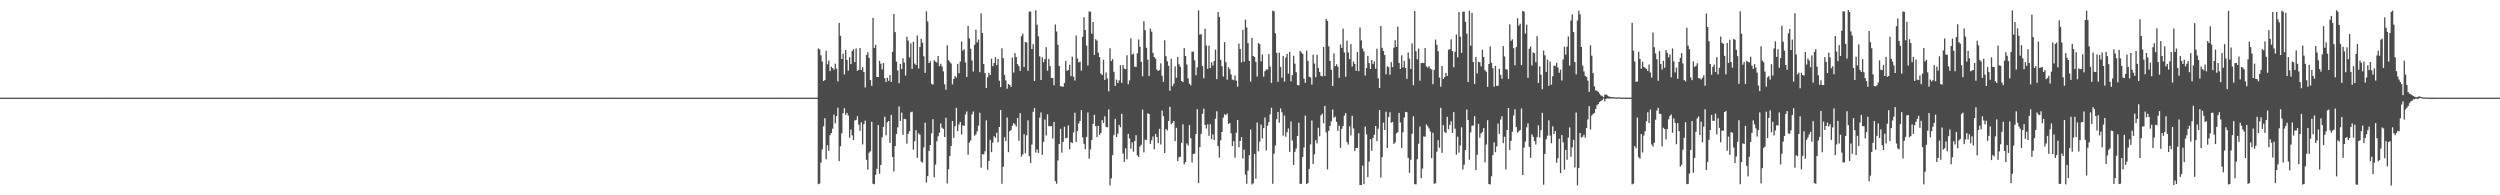 <?xml version="1.0" encoding="UTF-8"?>
<svg xmlns="http://www.w3.org/2000/svg" width="1920" height="150">
  <path d="M0 74.993h1v1.000H0zM1 74.993h1v1.000H1zM2 74.993h1v1.000H2zM3 74.993h1v1.000H3zM4 74.993h1v1.000H4zM5 74.993h1v1.000H5zM6 74.993h1v1.000H6zM7 74.993h1v1.000H7zM8 74.993h1v1.000H8zM9 74.993h1v1.000H9zM10 74.993h1v1.000H10zM11 74.993h1v1.000H11zM12 74.993h1v1.000H12zM13 74.993h1v1.000H13zM14 74.993h1v1.000H14zM15 74.993h1v1.000H15zM16 74.993h1v1.000H16zM17 74.993h1v1.000H17zM18 74.993h1v1.000H18zM19 74.993h1v1.000H19zM20 74.993h1v1.000H20zM21 74.993h1v1.000H21zM22 74.993h1v1.000H22zM23 74.993h1v1.000H23zM24 74.993h1v1.000H24zM25 74.993h1v1.000H25zM26 74.993h1v1.000H26zM27 74.993h1v1.000H27zM28 74.993h1v1.000H28zM29 74.993h1v1.000H29zM30 74.993h1v1.000H30zM31 74.993h1v1.000H31zM32 74.993h1v1.000H32zM33 74.993h1v1.000H33zM34 74.993h1v1.000H34zM35 74.993h1v1.000H35zM36 74.993h1v1.000H36zM37 74.993h1v1.000H37zM38 74.993h1v1.000H38zM39 74.993h1v1.000H39zM40 74.993h1v1.000H40zM41 74.993h1v1.000H41zM42 74.993h1v1.000H42zM43 74.993h1v1.000H43zM44 74.993h1v1.000H44zM45 74.993h1v1.000H45zM46 74.993h1v1.000H46zM47 74.993h1v1.000H47zM48 74.993h1v1.000H48zM49 74.993h1v1.000H49zM50 74.993h1v1.000H50zM51 74.993h1v1.000H51zM52 74.993h1v1.000H52zM53 74.993h1v1.000H53zM54 74.993h1v1.000H54zM55 74.993h1v1.000H55zM56 74.993h1v1.000H56zM57 74.993h1v1.000H57zM58 74.993h1v1.000H58zM59 74.993h1v1.000H59zM60 74.993h1v1.000H60zM61 74.993h1v1.000H61zM62 74.993h1v1.000H62zM63 74.993h1v1.000H63zM64 74.993h1v1.000H64zM65 74.993h1v1.000H65zM66 74.993h1v1.000H66zM67 74.993h1v1.000H67zM68 74.993h1v1.000H68zM69 74.993h1v1.000H69zM70 74.993h1v1.000H70zM71 74.993h1v1.000H71zM72 74.993h1v1.000H72zM73 74.993h1v1.000H73zM74 74.993h1v1.000H74zM75 74.993h1v1.000H75zM76 74.993h1v1.000H76zM77 74.993h1v1.000H77zM78 74.993h1v1.000H78zM79 74.993h1v1.000H79zM80 74.993h1v1.000H80zM81 74.993h1v1.000H81zM82 74.993h1v1.000H82zM83 74.993h1v1.000H83zM84 74.993h1v1.000H84zM85 74.993h1v1.000H85zM86 74.993h1v1.000H86zM87 74.993h1v1.000H87zM88 74.993h1v1.000H88zM89 74.993h1v1.000H89zM90 74.993h1v1.000H90zM91 74.993h1v1.000H91zM92 74.993h1v1.000H92zM93 74.993h1v1.000H93zM94 74.993h1v1.000H94zM95 74.993h1v1.000H95zM96 74.993h1v1.000H96zM97 74.993h1v1.000H97zM98 74.993h1v1.000H98zM99 74.993h1v1.000H99zM100 74.993h1v1.000H100zM101 74.993h1v1.000H101zM102 74.993h1v1.000H102zM103 74.993h1v1.000H103zM104 74.993h1v1.000H104zM105 74.993h1v1.000H105zM106 74.993h1v1.000H106zM107 74.993h1v1.000H107zM108 74.993h1v1.000H108zM109 74.993h1v1.000H109zM110 74.993h1v1.000H110zM111 74.993h1v1.000H111zM112 74.993h1v1.000H112zM113 74.993h1v1.000H113zM114 74.993h1v1.000H114zM115 74.993h1v1.000H115zM116 74.993h1v1.000H116zM117 74.993h1v1.000H117zM118 74.993h1v1.000H118zM119 74.993h1v1.000H119zM120 74.993h1v1.000H120zM121 74.993h1v1.000H121zM122 74.993h1v1.000H122zM123 74.993h1v1.000H123zM124 74.993h1v1.000H124zM125 74.993h1v1.000H125zM126 74.993h1v1.000H126zM127 74.993h1v1.000H127zM128 74.993h1v1.000H128zM129 74.993h1v1.000H129zM130 74.993h1v1.000H130zM131 74.993h1v1.000H131zM132 74.993h1v1.000H132zM133 74.993h1v1.000H133zM134 74.993h1v1.000H134zM135 74.993h1v1.000H135zM136 74.993h1v1.000H136zM137 74.993h1v1.000H137zM138 74.993h1v1.000H138zM139 74.993h1v1.000H139zM140 74.993h1v1.000H140zM141 74.993h1v1.000H141zM142 74.993h1v1.000H142zM143 74.993h1v1.000H143zM144 74.993h1v1.000H144zM145 74.993h1v1.000H145zM146 74.993h1v1.000H146zM147 74.993h1v1.000H147zM148 74.993h1v1.000H148zM149 74.993h1v1.000H149zM150 74.993h1v1.000H150zM151 74.993h1v1.000H151zM152 74.993h1v1.000H152zM153 74.993h1v1.000H153zM154 74.993h1v1.000H154zM155 74.993h1v1.000H155zM156 74.993h1v1.000H156zM157 74.993h1v1.000H157zM158 74.993h1v1.000H158zM159 74.993h1v1.000H159zM160 74.993h1v1.000H160zM161 74.993h1v1.000H161zM162 74.993h1v1.000H162zM163 74.993h1v1.000H163zM164 74.993h1v1.000H164zM165 74.993h1v1.000H165zM166 74.993h1v1.000H166zM167 74.993h1v1.000H167zM168 74.993h1v1.000H168zM169 74.993h1v1.000H169zM170 74.993h1v1.000H170zM171 74.993h1v1.000H171zM172 74.993h1v1.000H172zM173 74.993h1v1.000H173zM174 74.993h1v1.000H174zM175 74.993h1v1.000H175zM176 74.993h1v1.000H176zM177 74.993h1v1.000H177zM178 74.993h1v1.000H178zM179 74.993h1v1.000H179zM180 74.993h1v1.000H180zM181 74.993h1v1.000H181zM182 74.993h1v1.000H182zM183 74.993h1v1.000H183zM184 74.993h1v1.000H184zM185 74.993h1v1.000H185zM186 74.993h1v1.000H186zM187 74.993h1v1.000H187zM188 74.993h1v1.000H188zM189 74.993h1v1.000H189zM190 74.993h1v1.000H190zM191 74.993h1v1.000H191zM192 74.993h1v1.000H192zM193 74.993h1v1.000H193zM194 74.993h1v1.000H194zM195 74.993h1v1.000H195zM196 74.993h1v1.000H196zM197 74.993h1v1.000H197zM198 74.993h1v1.000H198zM199 74.993h1v1.000H199zM200 74.993h1v1.000H200zM201 74.993h1v1.000H201zM202 74.993h1v1.000H202zM203 74.993h1v1.000H203zM204 74.993h1v1.000H204zM205 74.993h1v1.000H205zM206 74.993h1v1.000H206zM207 74.993h1v1.000H207zM208 74.993h1v1.000H208zM209 74.993h1v1.000H209zM210 74.993h1v1.000H210zM211 74.993h1v1.000H211zM212 74.993h1v1.000H212zM213 74.993h1v1.000H213zM214 74.993h1v1.000H214zM215 74.993h1v1.000H215zM216 74.993h1v1.000H216zM217 74.993h1v1.000H217zM218 74.993h1v1.000H218zM219 74.993h1v1.000H219zM220 74.993h1v1.000H220zM221 74.993h1v1.000H221zM222 74.993h1v1.000H222zM223 74.993h1v1.000H223zM224 74.993h1v1.000H224zM225 74.993h1v1.000H225zM226 74.993h1v1.000H226zM227 74.993h1v1.000H227zM228 74.993h1v1.000H228zM229 74.993h1v1.000H229zM230 74.993h1v1.000H230zM231 74.993h1v1.000H231zM232 74.993h1v1.000H232zM233 74.993h1v1.000H233zM234 74.993h1v1.000H234zM235 74.993h1v1.000H235zM236 74.993h1v1.000H236zM237 74.993h1v1.000H237zM238 74.993h1v1.000H238zM239 74.993h1v1.000H239zM240 74.993h1v1.000H240zM241 74.993h1v1.000H241zM242 74.993h1v1.000H242zM243 74.993h1v1.000H243zM244 74.993h1v1.000H244zM245 74.993h1v1.000H245zM246 74.993h1v1.000H246zM247 74.993h1v1.000H247zM248 74.993h1v1.000H248zM249 74.993h1v1.000H249zM250 74.993h1v1.000H250zM251 74.993h1v1.000H251zM252 74.993h1v1.000H252zM253 74.993h1v1.000H253zM254 74.993h1v1.000H254zM255 74.993h1v1.000H255zM256 74.993h1v1.000H256zM257 74.993h1v1.000H257zM258 74.993h1v1.000H258zM259 74.993h1v1.000H259zM260 74.993h1v1.000H260zM261 74.993h1v1.000H261zM262 74.993h1v1.000H262zM263 74.993h1v1.000H263zM264 74.993h1v1.000H264zM265 74.993h1v1.000H265zM266 74.993h1v1.000H266zM267 74.993h1v1.000H267zM268 74.993h1v1.000H268zM269 74.993h1v1.000H269zM270 74.993h1v1.000H270zM271 74.993h1v1.000H271zM272 74.993h1v1.000H272zM273 74.993h1v1.000H273zM274 74.993h1v1.000H274zM275 74.993h1v1.000H275zM276 74.993h1v1.000H276zM277 74.993h1v1.000H277zM278 74.993h1v1.000H278zM279 74.993h1v1.000H279zM280 74.993h1v1.000H280zM281 74.993h1v1.000H281zM282 74.993h1v1.000H282zM283 74.993h1v1.000H283zM284 74.993h1v1.000H284zM285 74.993h1v1.000H285zM286 74.993h1v1.000H286zM287 74.993h1v1.000H287zM288 74.993h1v1.000H288zM289 74.993h1v1.000H289zM290 74.993h1v1.000H290zM291 74.993h1v1.000H291zM292 74.993h1v1.000H292zM293 74.993h1v1.000H293zM294 74.993h1v1.000H294zM295 74.993h1v1.000H295zM296 74.993h1v1.000H296zM297 74.993h1v1.000H297zM298 74.993h1v1.000H298zM299 74.993h1v1.000H299zM300 74.993h1v1.000H300zM301 74.993h1v1.000H301zM302 74.993h1v1.000H302zM303 74.993h1v1.000H303zM304 74.993h1v1.000H304zM305 74.993h1v1.000H305zM306 74.993h1v1.000H306zM307 74.993h1v1.000H307zM308 74.993h1v1.000H308zM309 74.993h1v1.000H309zM310 74.993h1v1.000H310zM311 74.993h1v1.000H311zM312 74.993h1v1.000H312zM313 74.993h1v1.000H313zM314 74.993h1v1.000H314zM315 74.993h1v1.000H315zM316 74.993h1v1.000H316zM317 74.993h1v1.000H317zM318 74.993h1v1.000H318zM319 74.993h1v1.000H319zM320 74.993h1v1.000H320zM321 74.993h1v1.000H321zM322 74.993h1v1.000H322zM323 74.993h1v1.000H323zM324 74.993h1v1.000H324zM325 74.993h1v1.000H325zM326 74.993h1v1.000H326zM327 74.993h1v1.000H327zM328 74.993h1v1.000H328zM329 74.993h1v1.000H329zM330 74.993h1v1.000H330zM331 74.993h1v1.000H331zM332 74.993h1v1.000H332zM333 74.993h1v1.000H333zM334 74.993h1v1.000H334zM335 74.993h1v1.000H335zM336 74.993h1v1.000H336zM337 74.993h1v1.000H337zM338 74.993h1v1.000H338zM339 74.993h1v1.000H339zM340 74.993h1v1.000H340zM341 74.993h1v1.000H341zM342 74.993h1v1.000H342zM343 74.993h1v1.000H343zM344 74.993h1v1.000H344zM345 74.993h1v1.000H345zM346 74.993h1v1.000H346zM347 74.993h1v1.000H347zM348 74.993h1v1.000H348zM349 74.993h1v1.000H349zM350 74.993h1v1.000H350zM351 74.993h1v1.000H351zM352 74.993h1v1.000H352zM353 74.993h1v1.000H353zM354 74.993h1v1.000H354zM355 74.993h1v1.000H355zM356 74.993h1v1.000H356zM357 74.993h1v1.000H357zM358 74.993h1v1.000H358zM359 74.993h1v1.000H359zM360 74.993h1v1.000H360zM361 74.993h1v1.000H361zM362 74.993h1v1.000H362zM363 74.993h1v1.000H363zM364 74.993h1v1.000H364zM365 74.993h1v1.000H365zM366 74.993h1v1.000H366zM367 74.993h1v1.000H367zM368 74.993h1v1.000H368zM369 74.993h1v1.000H369zM370 74.993h1v1.000H370zM371 74.993h1v1.000H371zM372 74.993h1v1.000H372zM373 74.993h1v1.000H373zM374 74.993h1v1.000H374zM375 74.993h1v1.000H375zM376 74.993h1v1.000H376zM377 74.993h1v1.000H377zM378 74.993h1v1.000H378zM379 74.993h1v1.000H379zM380 74.993h1v1.000H380zM381 74.993h1v1.000H381zM382 74.993h1v1.000H382zM383 74.993h1v1.000H383zM384 74.993h1v1.000H384zM385 74.993h1v1.000H385zM386 74.993h1v1.000H386zM387 74.993h1v1.000H387zM388 74.993h1v1.000H388zM389 74.993h1v1.000H389zM390 74.993h1v1.000H390zM391 74.993h1v1.000H391zM392 74.993h1v1.000H392zM393 74.993h1v1.000H393zM394 74.993h1v1.000H394zM395 74.993h1v1.000H395zM396 74.993h1v1.000H396zM397 74.993h1v1.000H397zM398 74.993h1v1.000H398zM399 74.993h1v1.000H399zM400 74.993h1v1.000H400zM401 74.993h1v1.000H401zM402 74.993h1v1.000H402zM403 74.993h1v1.000H403zM404 74.993h1v1.000H404zM405 74.993h1v1.000H405zM406 74.993h1v1.000H406zM407 74.993h1v1.000H407zM408 74.993h1v1.000H408zM409 74.993h1v1.000H409zM410 74.993h1v1.000H410zM411 74.993h1v1.000H411zM412 74.993h1v1.000H412zM413 74.993h1v1.000H413zM414 74.993h1v1.000H414zM415 74.993h1v1.000H415zM416 74.993h1v1.000H416zM417 74.993h1v1.000H417zM418 74.993h1v1.000H418zM419 74.993h1v1.000H419zM420 74.993h1v1.000H420zM421 74.993h1v1.000H421zM422 74.993h1v1.000H422zM423 74.993h1v1.000H423zM424 74.993h1v1.000H424zM425 74.993h1v1.000H425zM426 74.993h1v1.000H426zM427 74.993h1v1.000H427zM428 74.993h1v1.000H428zM429 74.993h1v1.000H429zM430 74.993h1v1.000H430zM431 74.993h1v1.000H431zM432 74.993h1v1.000H432zM433 74.993h1v1.000H433zM434 74.993h1v1.000H434zM435 74.993h1v1.000H435zM436 74.993h1v1.000H436zM437 74.993h1v1.000H437zM438 74.993h1v1.000H438zM439 74.993h1v1.000H439zM440 74.993h1v1.000H440zM441 74.993h1v1.000H441zM442 74.993h1v1.000H442zM443 74.993h1v1.000H443zM444 74.993h1v1.000H444zM445 74.993h1v1.000H445zM446 74.993h1v1.000H446zM447 74.993h1v1.000H447zM448 74.993h1v1.000H448zM449 74.993h1v1.000H449zM450 74.993h1v1.000H450zM451 74.993h1v1.000H451zM452 74.993h1v1.000H452zM453 74.993h1v1.000H453zM454 74.993h1v1.000H454zM455 74.993h1v1.000H455zM456 74.993h1v1.000H456zM457 74.993h1v1.000H457zM458 74.993h1v1.000H458zM459 74.993h1v1.000H459zM460 74.993h1v1.000H460zM461 74.993h1v1.000H461zM462 74.993h1v1.000H462zM463 74.993h1v1.000H463zM464 74.993h1v1.000H464zM465 74.993h1v1.000H465zM466 74.993h1v1.000H466zM467 74.993h1v1.000H467zM468 74.993h1v1.000H468zM469 74.993h1v1.000H469zM470 74.993h1v1.000H470zM471 74.993h1v1.000H471zM472 74.993h1v1.000H472zM473 74.993h1v1.000H473zM474 74.993h1v1.000H474zM475 74.993h1v1.000H475zM476 74.993h1v1.000H476zM477 74.993h1v1.000H477zM478 74.993h1v1.000H478zM479 74.993h1v1.000H479zM480 74.993h1v1.000H480zM481 74.993h1v1.000H481zM482 74.993h1v1.000H482zM483 74.993h1v1.000H483zM484 74.993h1v1.000H484zM485 74.993h1v1.000H485zM486 74.993h1v1.000H486zM487 74.993h1v1.000H487zM488 74.993h1v1.000H488zM489 74.993h1v1.000H489zM490 74.993h1v1.000H490zM491 74.993h1v1.000H491zM492 74.993h1v1.000H492zM493 74.993h1v1.000H493zM494 74.993h1v1.000H494zM495 74.993h1v1.000H495zM496 74.993h1v1.000H496zM497 74.993h1v1.000H497zM498 74.993h1v1.000H498zM499 74.993h1v1.000H499zM500 74.993h1v1.000H500zM501 74.993h1v1.000H501zM502 74.993h1v1.000H502zM503 74.993h1v1.000H503zM504 74.993h1v1.000H504zM505 74.993h1v1.000H505zM506 74.993h1v1.000H506zM507 74.993h1v1.000H507zM508 74.993h1v1.000H508zM509 74.993h1v1.000H509zM510 74.993h1v1.000H510zM511 74.993h1v1.000H511zM512 74.993h1v1.000H512zM513 74.993h1v1.000H513zM514 74.993h1v1.000H514zM515 74.993h1v1.000H515zM516 74.993h1v1.000H516zM517 74.993h1v1.000H517zM518 74.993h1v1.000H518zM519 74.993h1v1.000H519zM520 74.993h1v1.000H520zM521 74.993h1v1.000H521zM522 74.993h1v1.000H522zM523 74.993h1v1.000H523zM524 74.993h1v1.000H524zM525 74.993h1v1.000H525zM526 74.993h1v1.000H526zM527 74.993h1v1.000H527zM528 74.993h1v1.000H528zM529 74.993h1v1.000H529zM530 74.993h1v1.000H530zM531 74.993h1v1.000H531zM532 74.993h1v1.000H532zM533 74.993h1v1.000H533zM534 74.993h1v1.000H534zM535 74.993h1v1.000H535zM536 74.993h1v1.000H536zM537 74.993h1v1.000H537zM538 74.993h1v1.000H538zM539 74.993h1v1.000H539zM540 74.993h1v1.000H540zM541 74.993h1v1.000H541zM542 74.993h1v1.000H542zM543 74.993h1v1.000H543zM544 74.993h1v1.000H544zM545 74.993h1v1.000H545zM546 74.993h1v1.000H546zM547 74.993h1v1.000H547zM548 74.993h1v1.000H548zM549 74.993h1v1.000H549zM550 74.993h1v1.000H550zM551 74.993h1v1.000H551zM552 74.993h1v1.000H552zM553 74.993h1v1.000H553zM554 74.993h1v1.000H554zM555 74.993h1v1.000H555zM556 74.993h1v1.000H556zM557 74.993h1v1.000H557zM558 74.993h1v1.000H558zM559 74.993h1v1.000H559zM560 74.993h1v1.000H560zM561 74.993h1v1.000H561zM562 74.993h1v1.000H562zM563 74.993h1v1.000H563zM564 74.993h1v1.000H564zM565 74.993h1v1.000H565zM566 74.993h1v1.000H566zM567 74.993h1v1.000H567zM568 74.993h1v1.000H568zM569 74.993h1v1.000H569zM570 74.993h1v1.000H570zM571 74.993h1v1.000H571zM572 74.993h1v1.000H572zM573 74.993h1v1.000H573zM574 74.993h1v1.000H574zM575 74.993h1v1.000H575zM576 74.993h1v1.000H576zM577 74.993h1v1.000H577zM578 74.993h1v1.000H578zM579 74.993h1v1.000H579zM580 74.993h1v1.000H580zM581 74.993h1v1.000H581zM582 74.993h1v1.000H582zM583 74.993h1v1.000H583zM584 74.993h1v1.000H584zM585 74.993h1v1.000H585zM586 74.993h1v1.000H586zM587 74.993h1v1.000H587zM588 74.993h1v1.000H588zM589 74.993h1v1.000H589zM590 74.993h1v1.000H590zM591 74.993h1v1.000H591zM592 74.993h1v1.000H592zM593 74.993h1v1.000H593zM594 74.993h1v1.000H594zM595 74.993h1v1.000H595zM596 74.993h1v1.000H596zM597 74.993h1v1.000H597zM598 74.993h1v1.000H598zM599 74.993h1v1.000H599zM600 74.993h1v1.000H600zM601 74.993h1v1.000H601zM602 74.993h1v1.000H602zM603 74.993h1v1.000H603zM604 74.993h1v1.000H604zM605 74.993h1v1.000H605zM606 74.993h1v1.000H606zM607 74.993h1v1.000H607zM608 74.993h1v1.000H608zM609 74.993h1v1.000H609zM610 74.993h1v1.000H610zM611 74.993h1v1.000H611zM612 74.993h1v1.000H612zM613 74.993h1v1.000H613zM614 74.993h1v1.000H614zM615 74.993h1v1.000H615zM616 74.993h1v1.000H616zM617 74.993h1v1.000H617zM618 74.993h1v1.000H618zM619 74.993h1v1.000H619zM620 74.993h1v1.000H620zM621 74.993h1v1.000H621zM622 74.993h1v1.000H622zM623 74.993h1v1.000H623zM624 74.993h1v1.000H624zM625 74.993h1v1.000H625zM626 74.993h1v1.000H626zM627 74.993h1v1.000H627zM628 37.225h1v104.253H628zM629 37.898h1v103.063H629zM630 42.526h1v82.274H630zM631 47.253h1v67.463H631zM632 62.212h1v34.834H632zM633 61.498h1v29.263H633zM634 38.942h1v83.393H634zM635 49.427h1v62.128H635zM636 46.507h1v69.356H636zM637 54.639h1v49.178H637zM638 51.274h1v50.860H638zM639 52.286h1v46.532H639zM640 53.490h1v34.563H640zM641 48.832h1v45.927H641zM642 52.661h1v36.514H642zM643 62.503h1v20.256H643zM644 17.594h1v106.169H644zM645 27.422h1v84.876H645zM646 45.291h1v57.111H646zM647 41.151h1v45.838H647zM648 57.115h1v25.957H648zM649 38.388h1v49.855H649zM650 46.044h1v40.645H650zM651 54.206h1v34.593H651zM652 43.909h1v61.864H652zM653 49.235h1v50.246H653zM654 39.146h1v64.861H654zM655 37.784h1v69.747H655zM656 47.617h1v44.948H656zM657 37.173h1v54.911H657zM658 54.348h1v34.850H658zM659 53.627h1v42.071H659zM660 36.816h1v63.625H660zM661 53.751h1v40.208H661zM662 51.588h1v59.367H662zM663 55.360h1v40.036H663zM664 67.179h1v25.443H664zM665 42.279h1v80.452H665zM666 40.141h1v90.143H666zM667 44.483h1v72.816H667zM668 61.485h1v54.714H668zM669 65.918h1v27.553H669zM670 13.715h1v127.421H670zM671 36.806h1v104.713H671zM672 34.465h1v99.751H672zM673 59.122h1v70.502H673zM674 59.152h1v36.903H674zM675 46.660h1v86.810H675zM676 48.967h1v77.769H676zM677 53.329h1v52.082H677zM678 48.454h1v49.033H678zM679 59.983h1v29.661H679zM680 63.004h1v40.926H680zM681 59.658h1v34.174H681zM682 62.032h1v30.908H682zM683 57.660h1v52.116H683zM684 62.936h1v25.287H684zM685 39.787h1v80.722H685zM686 10.737h1v120.987H686zM687 24.653h1v87.556H687zM688 47.250h1v55.641H688zM689 54.140h1v43.666H689zM690 63.920h1v17.869H690zM691 49.081h1v43.797H691zM692 53.027h1v33.449H692zM693 44.810h1v58.740H693zM694 48.141h1v43.073H694zM695 58.006h1v33.479H695zM696 28.205h1v82.137H696zM697 31.110h1v71.695H697zM698 44.087h1v56.641H698zM699 33.337h1v52.892H699zM700 52.938h1v32.845H700zM701 32.071h1v82.915H701zM702 48.802h1v59.667H702zM703 49.981h1v50.029H703zM704 27.253h1v93.919H704zM705 52.581h1v49.887H705zM706 36.056h1v67.353H706zM707 29.823h1v94.219H707zM708 32.838h1v92.043H708zM709 43.229h1v69.978H709zM710 55.943h1v38.244H710zM711 8.695h1v131.568H711zM712 16.475h1v118.797H712zM713 48.372h1v67.500H713zM714 47.033h1v64.343H714zM715 64.373h1v38.026H715zM716 65.030h1v26.463H716zM717 46.264h1v89.866H717zM718 47.317h1v79.074H718zM719 48.042h1v60.436H719zM720 42.979h1v61.741H720zM721 50.846h1v50.970H721zM722 48.937h1v45.861H722zM723 50.979h1v47.145H723zM724 54.781h1v44.236H724zM725 64.774h1v40.448H725zM726 68.916h1v21.499H726zM727 34.845h1v106.071H727zM728 46.184h1v83.789H728zM729 47.514h1v72.249H729zM730 48.802h1v63.329H730zM731 64.808h1v28.143H731zM732 60.578h1v45.229H732zM733 58.349h1v38.592H733zM734 59.599h1v23.236H734zM735 49.059h1v51.606H735zM736 56.250h1v39.397H736zM737 47.296h1v46.360H737zM738 31.954h1v71.276H738zM739 38.889h1v57.454H739zM740 37.763h1v58.880H740zM741 48.017h1v39.890H741zM742 59.086h1v26.509H742zM743 19.890h1v98.952H743zM744 29.485h1v80.095H744zM745 37.443h1v70.438H745zM746 46.440h1v41.437H746zM747 54.952h1v30.629H747zM748 34.412h1v69.836H748zM749 22.751h1v80.498H749zM750 32.574h1v68.303H750zM751 30.412h1v66.108H751zM752 55.463h1v31.183H752zM753 10.304h1v118.465H753zM754 25.335h1v93.061H754zM755 49.136h1v69.569H755zM756 56.142h1v60.024H756zM757 67.536h1v24.911H757zM758 59.358h1v70.995H758zM759 55.852h1v67.738H759zM760 57.603h1v49.832H760zM761 45.078h1v71.780H761zM762 50.842h1v58.653H762zM763 48.370h1v56.241H763zM764 43.890h1v61.963H764zM765 50.082h1v51.865H765zM766 45.264h1v63.977H766zM767 61.988h1v35.568H767zM768 66.884h1v17.681H768zM769 37.086h1v104.057H769zM770 44.705h1v83.329H770zM771 57.541h1v47.866H771zM772 61.761h1v46.557H772zM773 68.099h1v22.124H773zM774 64.465h1v52.425H774zM775 65.252h1v35.557H775zM776 66.673h1v33.206H776zM777 44.183h1v52.393H777zM778 55.758h1v38.846H778zM779 40.878h1v54.723H779zM780 43.829h1v53.394H780zM781 49.274h1v41.313H781zM782 50.807h1v57.214H782zM783 54.485h1v32.462H783zM784 27.754h1v92.553H784zM785 25.832h1v92.793H785zM786 51.405h1v51.688H786zM787 32.178h1v85.554H787zM788 32.588h1v71.358H788zM789 54.380h1v38.026H789zM790 8.858h1v111.115H790zM791 8.899h1v116.354H791zM792 37.708h1v73.281H792zM793 33.920h1v51.926H793zM794 62.199h1v20.780H794zM795 7.883h1v109.282H795zM796 19.013h1v95.718H796zM797 27.979h1v89.433H797zM798 43.282h1v47.074H798zM799 61.395h1v24.925H799zM800 44.037h1v74.844H800zM801 47.818h1v61.091H801zM802 45.383h1v46.452H802zM803 36.232h1v67.879H803zM804 54.293h1v33.522H804zM805 45.238h1v51.595H805zM806 50.773h1v46.294H806zM807 59.779h1v37.006H807zM808 59.921h1v46.436H808zM809 65.472h1v28.152H809zM810 18.773h1v120.346H810zM811 24.147h1v116.908H811zM812 34.403h1v88.820H812zM813 50.681h1v59.951H813zM814 66.161h1v32.746H814zM815 66.410h1v50.830H815zM816 66.634h1v42.355H816zM817 63.714h1v33.664H817zM818 46.788h1v59.393H818zM819 54.410h1v51.411H819zM820 53.760h1v42.574H820zM821 49.725h1v64.961H821zM822 58.475h1v50.723H822zM823 43.449h1v66.433H823zM824 58.953h1v42.764H824zM825 61.826h1v24.735H825zM826 27.228h1v81.818H826zM827 44.952h1v55.641H827zM828 47.914h1v46.902H828zM829 47.360h1v45.536H829zM830 54.288h1v30.318H830zM831 28.290h1v77.177H831zM832 13.136h1v97.293H832zM833 23.026h1v91.582H833zM834 35.074h1v70.068H834zM835 50.285h1v36.083H835zM836 8.805h1v113.045H836zM837 8.949h1v105.803H837zM838 25.838h1v81.681H838zM839 16.914h1v78.273H839zM840 42.254h1v45.962H840zM841 30.107h1v66.742H841zM842 31.162h1v74.117H842zM843 40.469h1v56.177H843zM844 43.824h1v59.738H844zM845 56.481h1v45.662H845zM846 57.623h1v34.630H846zM847 45.900h1v48.512H847zM848 61.368h1v27.979H848zM849 55.646h1v41.837H849zM850 60.281h1v37.507H850zM851 70.148h1v13.927H851zM852 37.090h1v105.283H852zM853 46.900h1v90.028H853zM854 45.444h1v73.711H854zM855 55.165h1v48.617H855zM856 65.959h1v25.342H856zM857 61.123h1v44.156H857zM858 63.753h1v38.908H858zM859 61.743h1v34.204H859zM860 50.063h1v47.697H860zM861 63.641h1v23.758H861zM862 49.983h1v67.925H862zM863 52.714h1v71.603H863zM864 53.096h1v60.862H864zM865 42.467h1v79.907H865zM866 64.659h1v38.134H866zM867 61.752h1v44.579H867zM868 29.427h1v84.732H868zM869 41.874h1v67.477H869zM870 41.242h1v75.265H870zM871 51.205h1v57.143H871zM872 51.411h1v52.409H872zM873 40.979h1v78.365H873zM874 30.315h1v90.273H874zM875 35.925h1v76.643H875zM876 47.440h1v63.764H876zM877 58.521h1v25.724H877zM878 16.271h1v100.745H878zM879 23.232h1v84.071H879zM880 36.653h1v70.800H880zM881 45.827h1v41.201H881zM882 58.397h1v29.217H882zM883 21.961h1v88.536H883zM884 24.332h1v83.421H884zM885 40.601h1v64.185H885zM886 43.758h1v70.860H886zM887 45.081h1v57.793H887zM888 53.405h1v51.810H888zM889 54.469h1v55.488H889zM890 53.790h1v45.168H890zM891 48.624h1v62.379H891zM892 58.182h1v26.754H892zM893 62.865h1v26.360H893zM894 30.947h1v86.629H894zM895 43.163h1v55.936H895zM896 47.092h1v53.158H896zM897 50.494h1v42.393H897zM898 69.722h1v12.355H898zM899 45.124h1v50.347H899zM900 66.199h1v28.182H900zM901 64.252h1v28.661H901zM902 50.983h1v57.310H902zM903 59.681h1v38.484H903zM904 43.680h1v80.031H904zM905 49.402h1v71.425H905zM906 51.322h1v69.063H906zM907 62.222h1v47.447H907zM908 63.036h1v32.458H908zM909 36.868h1v89.335H909zM910 43.027h1v81.509H910zM911 49.546h1v60.647H911zM912 60.258h1v51.512H912zM913 64.265h1v31.895H913zM914 65.515h1v40.574H914zM915 39.690h1v85.119H915zM916 39.610h1v78.664H916zM917 46.337h1v71.622H917zM918 57.761h1v45.277H918zM919 51.780h1v32.142H919zM920 7.915h1v132.756H920zM921 26.493h1v86.462H921zM922 26.260h1v76.527H922zM923 50.759h1v36.633H923zM924 60.091h1v23.344H924zM925 22.050h1v73.846H925zM926 34.989h1v63.675H926zM927 52.794h1v42.677H927zM928 35.149h1v69.134H928zM929 52.293h1v43.092H929zM930 47.818h1v59.081H930zM931 50.311h1v52.924H931zM932 46.859h1v60.677H932zM933 38.020h1v53.146H933zM934 60.796h1v24.662H934zM935 9.171h1v103.082H935zM936 13.023h1v108.053H936zM937 45.921h1v61.832H937zM938 50.823h1v50.567H938zM939 58.722h1v31.579H939zM940 32.341h1v55.341H940zM941 47.754h1v40.739H941zM942 61.118h1v26.088H942zM943 51.595h1v43.577H943zM944 53.197h1v41.261H944zM945 57.195h1v45.184H945zM946 61.066h1v51.112H946zM947 61.599h1v46.852H947zM948 57.973h1v63.091H948zM949 62.018h1v39.938H949zM950 66.561h1v25.623H950zM951 33.410h1v79.745H951zM952 37.697h1v70.612H952zM953 47.875h1v57.415H953zM954 22.872h1v98.822H954zM955 47.369h1v67.648H955zM956 15.035h1v119.083H956zM957 21.158h1v119.939H957zM958 33.112h1v97.847H958zM959 46.852h1v72.359H959zM960 62.734h1v36.772H960zM961 29.137h1v112.511H961zM962 42.943h1v97.806H962zM963 43.799h1v74.595H963zM964 47.520h1v89.674H964zM965 58.788h1v35.314H965zM966 33.140h1v83.047H966zM967 33.957h1v74.890H967zM968 47.102h1v48.548H968zM969 41.757h1v64.593H969zM970 58.868h1v39.526H970zM971 54.689h1v35.598H971zM972 53.277h1v62.290H972zM973 53.421h1v43.142H973zM974 41.599h1v52.164H974zM975 51.224h1v36.536H975zM976 63.659h1v19.139H976zM977 8.139h1v133.040H977zM978 8.714h1v109.321H978zM979 25.580h1v86.179H979zM980 40.567h1v50.954H980zM981 62.805h1v23.154H981zM982 40.423h1v53.806H982zM983 51.345h1v31.938H983zM984 59.690h1v26.589H984zM985 43.032h1v61.171H985zM986 62.654h1v26.102H986zM987 44.183h1v60.825H987zM988 41.336h1v60.219H988zM989 56.561h1v42.103H989zM990 39.892h1v76.804H990zM991 62.448h1v30.862H991zM992 57.708h1v50.175H992zM993 42.840h1v83.903H993zM994 48.912h1v67.687H994zM995 55.472h1v58.612H995zM996 65.270h1v39.155H996zM997 65.655h1v28.601H997zM998 39.056h1v102.164H998zM999 40.306h1v100.832H999zM1000 41.373h1v79.163H1000zM1001 60.461h1v52.814H1001zM1002 63.618h1v25.179H1002zM1003 38.832h1v102.454H1003zM1004 46.793h1v93.830H1004zM1005 58.951h1v70.729H1005zM1006 59.420h1v51.476H1006zM1007 64.968h1v27.560H1007zM1008 41.933h1v84.075H1008zM1009 48.770h1v69.724H1009zM1010 59.287h1v48.411H1010zM1011 42.068h1v68.044H1011zM1012 52.178h1v45.941H1012zM1013 55.225h1v49.500H1013zM1014 58.168h1v30.469H1014zM1015 58.729h1v28.562H1015zM1016 36.099h1v58.566H1016zM1017 58.365h1v22.957H1017zM1018 14.511h1v87.101H1018zM1019 16.095h1v114.006H1019zM1020 35.575h1v64.948H1020zM1021 46.841h1v49.899H1021zM1022 53.675h1v39.553H1022zM1023 65.987h1v18.125H1023zM1024 41.009h1v49.395H1024zM1025 50.803h1v38.823H1025zM1026 49.356h1v44.179H1026zM1027 51.221h1v49.244H1027zM1028 59.770h1v36.756H1028zM1029 34.170h1v79.374H1029zM1030 36.809h1v62.144H1030zM1031 21.986h1v74.824H1031zM1032 40.281h1v48.560H1032zM1033 58.932h1v27.942H1033zM1034 31.160h1v78.003H1034zM1035 40.295h1v70.779H1035zM1036 45.385h1v51.631H1036zM1037 33.884h1v70.086H1037zM1038 51.043h1v37.868H1038zM1039 47.278h1v51.382H1039zM1040 49.043h1v67.003H1040zM1041 54.362h1v59.214H1041zM1042 39.949h1v73.670H1042zM1043 54.698h1v47.678H1043zM1044 21.140h1v120.987H1044zM1045 31.075h1v111.008H1045zM1046 37.262h1v89.941H1046zM1047 39.510h1v101.871H1047zM1048 57.990h1v39.178H1048zM1049 52.251h1v50.935H1049zM1050 42.835h1v93.187H1050zM1051 48.441h1v75.650H1051zM1052 52.952h1v53.941H1052zM1053 46.143h1v69.669H1053zM1054 49.200h1v56.733H1054zM1055 47.141h1v56.387H1055zM1056 52.801h1v43.970H1056zM1057 37.379h1v71.020H1057zM1058 60.091h1v38.779H1058zM1059 67.607h1v16.924H1059zM1060 19.977h1v116.444H1060zM1061 36.720h1v83.949H1061zM1062 39.157h1v55.053H1062zM1063 42.254h1v57.575H1063zM1064 57.019h1v28.734H1064zM1065 51.009h1v62.718H1065zM1066 51.606h1v38.280H1066zM1067 57.337h1v28.896H1067zM1068 47.779h1v46.495H1068zM1069 51.576h1v42.087H1069zM1070 36.600h1v73.956H1070zM1071 30.885h1v78.520H1071zM1072 36.040h1v66.348H1072zM1073 20.460h1v81.088H1073zM1074 48.367h1v38.386H1074zM1075 52.977h1v41.064H1075zM1076 42.444h1v71.262H1076zM1077 51.661h1v49.986H1077zM1078 46.710h1v43.549H1078zM1079 52.151h1v33.772H1079zM1080 60.615h1v25.571H1080zM1081 40.240h1v80.951H1081zM1082 45.076h1v87.643H1082zM1083 52.927h1v69.820H1083zM1084 33.371h1v69.358H1084zM1085 65.485h1v23.833H1085zM1086 8.480h1v132.941H1086zM1087 39.395h1v102.205H1087zM1088 45.591h1v76.666H1088zM1089 37.289h1v73.093H1089zM1090 61.951h1v35.243H1090zM1091 48.447h1v88.428H1091zM1092 48.180h1v81.274H1092zM1093 48.441h1v56.298H1093zM1094 36.834h1v68.207H1094zM1095 51.066h1v44.451H1095zM1096 51.908h1v45.046H1096zM1097 50.723h1v47.900H1097zM1098 52.670h1v48.285H1098zM1099 53.318h1v68.108H1099zM1100 64.620h1v37.370H1100zM1101 53.638h1v87.513H1101zM1102 30.373h1v110.399H1102zM1103 34.417h1v82.084H1103zM1104 39.345h1v68.253H1104zM1105 59.656h1v53.760H1105zM1106 66.584h1v16.257H1106zM1107 50.638h1v66.779H1107zM1108 60.663h1v35.474H1108zM1109 59.223h1v42.027H1109zM1110 55.939h1v46.136H1110zM1111 58.296h1v31.474H1111zM1112 38.155h1v61.123H1112zM1113 37.843h1v58.074H1113zM1114 30.231h1v62.878H1114zM1115 39.290h1v62.785H1115zM1116 51.638h1v34.458H1116zM1117 39.752h1v59.068H1117zM1118 26.505h1v92.290H1118zM1119 44.007h1v60.972H1119zM1120 9.146h1v108.117H1120zM1121 28.118h1v83.622H1121zM1122 40.649h1v57.138H1122zM1123 8.922h1v121.239H1123zM1124 9.027h1v117.499H1124zM1125 16.759h1v98.538H1125zM1126 25.882h1v58.225H1126zM1127 63.050h1v29.116H1127zM1128 8.265h1v114.420H1128zM1129 35.143h1v66.579H1129zM1130 9.933h1v86.646H1130zM1131 47.658h1v48.731H1131zM1132 64.462h1v24.754H1132zM1133 43.678h1v87.007H1133zM1134 56.442h1v62.370H1134zM1135 47.369h1v47.823H1135zM1136 47.871h1v57.909H1136zM1137 50.956h1v51.471H1137zM1138 38.171h1v63.190H1138zM1139 43.755h1v54.581H1139zM1140 53.961h1v70.695H1140zM1141 55.110h1v55.916H1141zM1142 66.687h1v25.683H1142zM1143 49.109h1v92.221H1143zM1144 35.662h1v106.027H1144zM1145 48.251h1v87.190H1145zM1146 52.448h1v66.625H1146zM1147 66.554h1v42.753H1147zM1148 50.526h1v66.348H1148zM1149 65.964h1v46.458H1149zM1150 65.840h1v29.022H1150zM1151 52.833h1v49.972H1151zM1152 57.461h1v34.406H1152zM1153 60.484h1v28.823H1153zM1154 35.408h1v74.526H1154zM1155 43.353h1v61.663H1155zM1156 53.103h1v77.005H1156zM1157 53.465h1v46.413H1157zM1158 60.596h1v22.353H1158zM1159 18.757h1v96.471H1159zM1160 31.403h1v76.785H1160zM1161 30.226h1v70.903H1161zM1162 36.974h1v51.720H1162zM1163 50.185h1v33.778H1163zM1164 36.175h1v61.409H1164zM1165 13.980h1v87.897H1165zM1166 19.730h1v81.081H1166zM1167 18.162h1v81.693H1167zM1168 49.951h1v33.424H1168zM1169 8.455h1v125.965H1169zM1170 8.899h1v104.510H1170zM1171 25.827h1v82.848H1171zM1172 18.954h1v78.889H1172zM1173 59.821h1v34.914H1173zM1174 37.450h1v75.412H1174zM1175 35.722h1v85.497H1175zM1176 50.278h1v52.911H1176zM1177 40.251h1v64.742H1177zM1178 40.878h1v67.495H1178zM1179 47.717h1v63.279H1179zM1180 27.773h1v77.474H1180zM1181 63.682h1v32.568H1181zM1182 50.951h1v54.680H1182zM1183 57.404h1v42.554H1183zM1184 68.571h1v18.130H1184zM1185 38.809h1v103.075H1185zM1186 42.444h1v75.739H1186zM1187 55.211h1v51.789H1187zM1188 45.827h1v58.415H1188zM1189 65.872h1v26.601H1189zM1190 47.264h1v56.861H1190zM1191 65.028h1v44.989H1191zM1192 58.518h1v38.480H1192zM1193 50.317h1v52.611H1193zM1194 50.782h1v49.805H1194zM1195 48.164h1v76.804H1195zM1196 51.855h1v69.685H1196zM1197 55.904h1v50.713H1197zM1198 53.517h1v79.433H1198zM1199 61.860h1v41.858H1199zM1200 45.655h1v63.609H1200zM1201 35.880h1v94.382H1201zM1202 41.972h1v73.199H1202zM1203 35.774h1v86.968H1203zM1204 27.995h1v77.699H1204zM1205 50.338h1v47.523H1205zM1206 15.775h1v104.542H1206zM1207 11.169h1v102.022H1207zM1208 24.612h1v82.761H1208zM1209 47.672h1v80.875H1209zM1210 57.019h1v29.386H1210zM1211 15.784h1v126.659H1211zM1212 8.183h1v120.861H1212zM1213 11.034h1v91.093H1213zM1214 36.081h1v69.621H1214zM1215 50.356h1v54.680H1215zM1216 54.833h1v48.633H1216zM1217 58.340h1v47.431H1217zM1218 59.068h1v39.194H1218zM1219 61.954h1v29.736H1219zM1220 70.535h1v11.023H1220zM1221 34.751h1v64.737H1221zM1222 42.773h1v46.024H1222zM1223 56.126h1v31.403H1223zM1224 66.229h1v20.430H1224zM1225 69.456h1v14.273H1225zM1226 69.619h1v11.282H1226zM1227 70.612h1v9.336H1227zM1228 71.942h1v6.461H1228zM1229 73.196h1v4.438H1229zM1230 73.686h1v3.207H1230zM1231 74.666h1v1.000H1231zM1232 72.700h1v5.248H1232zM1233 72.523h1v3.433H1233zM1234 73.265h1v2.282H1234zM1235 73.988h1v1.703H1235zM1236 74.400h1v1.330H1236zM1237 74.524h1v1.119H1237zM1238 74.588h1v1.000H1238zM1239 74.664h1v1.000H1239zM1240 74.785h1v1.000H1240zM1241 74.922h1v1.000H1241zM1242 74.691h1v1.000H1242zM1243 74.787h1v1.000H1243zM1244 74.888h1v1.000H1244zM1245 74.906h1v1.000H1245zM1246 74.936h1v1.000H1246zM1247 74.947h1v1.000H1247zM1248 74.968h1v1.000H1248zM1249 74.966h1v1.000H1249zM1250 74.970h1v1.000H1250zM1251 74.973h1v1.000H1251zM1252 74.975h1v1.000H1252zM1253 17.507h1v124.093H1253zM1254 38.841h1v102.150H1254zM1255 47.264h1v65.023H1255zM1256 62.753h1v51.112H1256zM1257 62.654h1v27.624H1257zM1258 39.750h1v81.042H1258zM1259 45.209h1v76.625H1259zM1260 52.732h1v50.228H1260zM1261 47.413h1v69.692H1261zM1262 51.281h1v52.858H1262zM1263 52.091h1v48.667H1263zM1264 52.876h1v40.201H1264zM1265 54.474h1v31.741H1265zM1266 49.569h1v44.879H1266zM1267 55.701h1v28.404H1267zM1268 59.594h1v51.345H1268zM1269 24.992h1v87.582H1269zM1270 36.289h1v73.373H1270zM1271 41.041h1v50.910H1271zM1272 45.440h1v39.436H1272zM1273 62.059h1v20.798H1273zM1274 39.251h1v48.035H1274zM1275 49.125h1v38.491H1275zM1276 53.362h1v59.042H1276zM1277 46.685h1v51.393H1277zM1278 52.045h1v47.067H1278zM1279 38.436h1v68.600H1279zM1280 40.590h1v58.543H1280zM1281 44.090h1v47.598H1281zM1282 41.771h1v47.314H1282zM1283 59.411h1v28.443H1283zM1284 37.223h1v64.716H1284zM1285 47.138h1v43.810H1285zM1286 55.582h1v38.779H1286zM1287 51.878h1v58.926H1287zM1288 60.526h1v34.087H1288zM1289 47.591h1v53.142H1289zM1290 44.323h1v83.670H1290zM1291 40.752h1v85.826H1291zM1292 48.729h1v66.266H1292zM1293 61.537h1v44.279H1293zM1294 62.521h1v31.304H1294zM1295 21.291h1v120.188H1295zM1296 35.056h1v106.105H1296zM1297 37.720h1v95.533H1297zM1298 59.534h1v55.719H1298zM1299 61.535h1v31.412H1299zM1300 47.154h1v85.442H1300zM1301 51.350h1v69.951H1301zM1302 50.468h1v50.736H1302zM1303 48.548h1v42.382H1303zM1304 60.020h1v29.441H1304zM1305 60.214h1v43.398H1305zM1306 61.068h1v32.348H1306zM1307 59.697h1v49.578H1307zM1308 57.772h1v39.505H1308zM1309 65.840h1v18.100H1309zM1310 10.405h1v120.222H1310zM1311 20.741h1v103.539H1311zM1312 31.675h1v75.746H1312zM1313 49.148h1v50.764H1313zM1314 57.413h1v30.801H1314zM1315 51.318h1v41.437H1315zM1316 49.599h1v43.222H1316zM1317 55.355h1v31.904H1317zM1318 43.877h1v59.335H1318zM1319 57.083h1v33.772H1319zM1320 52.032h1v46.149H1320zM1321 28.116h1v81.232H1321zM1322 32.819h1v67.548H1322zM1323 33.616h1v66.753H1323zM1324 42.895h1v43.124H1324zM1325 57.111h1v28.111H1325zM1326 33.041h1v82.704H1326zM1327 48.271h1v56.696H1327zM1328 30.547h1v88.371H1328zM1329 47.667h1v53.810H1329zM1330 51.949h1v50.020H1330zM1331 29.919h1v83.407H1331zM1332 30.517h1v94.675H1332zM1333 38.251h1v81.921H1333zM1334 43.096h1v65.744H1334zM1335 64.352h1v27.992H1335zM1336 8.647h1v132.882H1336zM1337 25.907h1v98.632H1337zM1338 49.672h1v60.427H1338zM1339 47.447h1v63.238H1339zM1340 64.485h1v32.195H1340zM1341 46.637h1v80.717H1341zM1342 47.587h1v87.909H1342zM1343 47.900h1v72.485H1343zM1344 43.565h1v65.501H1344zM1345 50.393h1v51.665H1345zM1346 52.929h1v39.532H1346zM1347 49.262h1v46.312H1347zM1348 51.865h1v46.783H1348zM1349 55.806h1v49.075H1349zM1350 65.746h1v34.110H1350zM1351 69.969h1v16.356H1351zM1352 35.575h1v105.297H1352zM1353 46.550h1v82.626H1353zM1354 47.752h1v65.845H1354zM1355 54.973h1v57.596H1355zM1356 66.522h1v19.263H1356zM1357 59.498h1v46.580H1357zM1358 58.401h1v32.153H1358zM1359 61.160h1v23.600H1359zM1360 49.324h1v52.318H1360zM1361 58.026h1v35.458H1361zM1362 37.180h1v66.820H1362zM1363 31.760h1v68.424H1363zM1364 43.703h1v52.560H1364zM1365 37.836h1v58.589H1365zM1366 52.043h1v34.337H1366zM1367 44.630h1v81.704H1367zM1368 19.789h1v98.259H1368zM1369 32.041h1v76.742H1369zM1370 38.855h1v65.520H1370zM1371 49.905h1v37.594H1371zM1372 53.600h1v31.643H1372zM1373 25.527h1v76.962H1373zM1374 22.245h1v80.443H1374zM1375 38.406h1v61.691H1375zM1376 30.418h1v57.884H1376zM1377 62.698h1v20.393H1377zM1378 10.220h1v118.563H1378zM1379 41.901h1v77.403H1379zM1380 57.159h1v62.888H1380zM1381 55.779h1v47.118H1381zM1382 67.779h1v21.556H1382zM1383 55.799h1v74.341H1383zM1384 57.621h1v62.086H1384zM1385 57.999h1v42.874H1385zM1386 39.928h1v81.917H1386zM1387 49.585h1v57.818H1387zM1388 44.911h1v60.743H1388zM1389 46.436h1v56.824H1389zM1390 51.590h1v49.677H1390zM1391 42.540h1v66.300H1391zM1392 63.405h1v29.684H1392zM1393 39.908h1v100.735H1393zM1394 37.761h1v103.333H1394zM1395 51.173h1v68.626H1395zM1396 57.777h1v50.027H1396zM1397 65.080h1v40.011H1397zM1398 61.620h1v23.529H1398zM1399 65.309h1v51.631H1399zM1400 65.293h1v28.084H1400zM1401 43.938h1v55.879H1401zM1402 47.550h1v49.216H1402zM1403 56.055h1v38.063H1403zM1404 40.430h1v56.770H1404zM1405 44.035h1v51.389H1405zM1406 52.364h1v55.076H1406zM1407 50.915h1v46.962H1407zM1408 57.053h1v26.202H1408zM1409 27.580h1v91.615H1409zM1410 39.633h1v71.336H1410zM1411 46.957h1v45.866H1411zM1412 34.653h1v75.561H1412zM1413 42.952h1v60.535H1413zM1414 23.540h1v93.670H1414zM1415 8.645h1v116.114H1415zM1416 8.821h1v115.871H1416zM1417 33.714h1v70.745H1417zM1418 44.957h1v40.446H1418zM1419 7.668h1v88.417H1419zM1420 9.267h1v114.411H1420zM1421 24.104h1v86.055H1421zM1422 27.269h1v90.836H1422zM1423 52.160h1v38.500H1423zM1424 61.372h1v38.638H1424zM1425 43.552h1v75.520H1425zM1426 50.221h1v54.099H1426zM1427 34.117h1v78.049H1427zM1428 53.707h1v40.382H1428zM1429 55.231h1v32.968H1429zM1430 45.431h1v51.466H1430zM1431 55.463h1v41.462H1431zM1432 60.015h1v46.239H1432zM1433 62.315h1v39.226H1433zM1434 66.536h1v23.238H1434zM1435 23.815h1v115.416H1435zM1436 32.414h1v102.454H1436zM1437 37.045h1v79.633H1437zM1438 57.122h1v52.579H1438zM1439 66.085h1v26.926H1439zM1440 66.339h1v48.647H1440zM1441 65.552h1v38.811H1441zM1442 63.457h1v31.300H1442zM1443 46.319h1v59.605H1443zM1444 53.602h1v45.758H1444zM1445 53.858h1v57.587H1445zM1446 49.880h1v65.350H1446zM1447 58.379h1v44.263H1447zM1448 43.675h1v66.442H1448zM1449 59.006h1v36.042H1449zM1450 58.374h1v26.303H1450zM1451 28.194h1v80.106H1451zM1452 45.142h1v53.263H1452zM1453 47.335h1v45.211H1453zM1454 50.244h1v39.342H1454zM1455 56.065h1v26.216H1455zM1456 20.121h1v90.122H1456zM1457 14.165h1v99.859H1457zM1458 31.476h1v83.297H1458zM1459 35.188h1v60.139H1459zM1460 56.570h1v29.594H1460zM1461 8.789h1v113.006H1461zM1462 9.066h1v99.090H1462zM1463 30.929h1v74.167H1463zM1464 16.750h1v71.995H1464zM1465 50.345h1v37.907H1465zM1466 30.141h1v75.405H1466zM1467 33.025h1v71.464H1467zM1468 47.784h1v47.763H1468zM1469 43.712h1v59.145H1469zM1470 62.173h1v33.959H1470zM1471 45.737h1v47.807H1471zM1472 61.164h1v30.103H1472zM1473 61.469h1v27.468H1473zM1474 57.946h1v40.182H1474zM1475 64.597h1v28.194H1475zM1476 56.548h1v56.479H1476zM1477 36.834h1v104.775H1477zM1478 47.230h1v84.606H1478zM1479 45.916h1v65.250H1479zM1480 55.550h1v44.838H1480zM1481 66.534h1v20.297H1481zM1482 61.079h1v44.346H1482zM1483 62.682h1v38.084H1483zM1484 61.663h1v35.690H1484zM1485 49.992h1v44.382H1485zM1486 62.409h1v25.660H1486zM1487 51.130h1v73.281H1487zM1488 54.229h1v67.049H1488zM1489 43.208h1v64.762H1489zM1490 64.620h1v58.067H1490zM1491 65.046h1v32.893H1491zM1492 38.690h1v76.202H1492zM1493 29.503h1v84.377H1493zM1494 42.057h1v66.660H1494zM1495 41.982h1v74.208H1495zM1496 50.981h1v53.629H1496zM1497 54.394h1v45.019H1497zM1498 35.374h1v90.772H1498zM1499 29.681h1v91.132H1499zM1500 39.004h1v69.470H1500zM1501 54.719h1v56.245H1501zM1502 28.457h1v72.865H1502zM1503 18.629h1v95.206H1503zM1504 32.410h1v75.453H1504zM1505 33.559h1v73.132H1505zM1506 50.114h1v37.399H1506zM1507 59.296h1v27.203H1507zM1508 21.854h1v88.834H1508zM1509 28.125h1v79.024H1509zM1510 47.289h1v54.934H1510zM1511 39.086h1v68.044H1511zM1512 44.836h1v58.301H1512zM1513 54.799h1v55.257H1513zM1514 54.041h1v50.677H1514zM1515 53.778h1v57.882H1515zM1516 48.271h1v42.435H1516zM1517 61.979h1v20.382H1517zM1518 31.252h1v88.117H1518zM1519 34.861h1v64.945H1519zM1520 46.088h1v50.448H1520zM1521 47.303h1v52.116H1521zM1522 59.805h1v29.526H1522zM1523 45.131h1v47.369H1523zM1524 57.216h1v38.345H1524zM1525 66.051h1v26.717H1525zM1526 51.384h1v56.822H1526zM1527 55.421h1v48.903H1527zM1528 61.281h1v35.838H1528zM1529 44.039h1v78.964H1529zM1530 51.393h1v67.644H1530zM1531 51.496h1v68.685H1531zM1532 62.391h1v42.393H1532zM1533 63.712h1v27.995H1533zM1534 35.026h1v87.774H1534zM1535 50.175h1v66.101H1535zM1536 50.466h1v60.379H1536zM1537 63.409h1v37.843H1537zM1538 65.403h1v28.141H1538zM1539 46.548h1v69.353H1539zM1540 40.164h1v84.309H1540zM1541 42.876h1v68.523H1541zM1542 46.962h1v70.484H1542zM1543 60.134h1v33.117H1543zM1544 39.874h1v100.777H1544zM1545 8.043h1v125.395H1545zM1546 26.612h1v85.194H1546zM1547 16.896h1v78.877H1547zM1548 53.403h1v32.096H1548zM1549 21.778h1v72.466H1549zM1550 27.496h1v69.617H1550zM1551 42.735h1v56.065H1551zM1552 34.664h1v78.964H1552zM1553 44.733h1v55.211H1553zM1554 53.135h1v42.217H1554zM1555 47.642h1v58.939H1555zM1556 50.576h1v50.640H1556zM1557 37.852h1v69.743H1557zM1558 48.347h1v40.638H1558zM1559 64.831h1v19.162H1559zM1560 11.284h1v109.209H1560zM1561 28.523h1v87.183H1561zM1562 52.077h1v54.032H1562zM1563 50.814h1v48.937H1563zM1564 63.517h1v22.861H1564zM1565 31.943h1v55.991H1565zM1566 52.229h1v36.264H1566zM1567 51.643h1v33.815H1567zM1568 51.613h1v43.124H1568zM1569 55.289h1v36.060H1569zM1570 53.746h1v58.788H1570zM1571 60.844h1v49.329H1571zM1572 59.933h1v44.437H1572zM1573 58.141h1v60.022H1573zM1574 64.178h1v35.122H1574zM1575 54.977h1v39.793H1575zM1576 32.570h1v85.755H1576zM1577 48.695h1v54.593H1577zM1578 33.742h1v87.527H1578zM1579 32.648h1v86.469H1579zM1580 51.702h1v56.335H1580zM1581 15.591h1v125.677H1581zM1582 20.666h1v120.515H1582zM1583 32.604h1v85.327H1583zM1584 59.328h1v60.537H1584zM1585 65.854h1v26.358H1585zM1586 40.748h1v100.873H1586zM1587 44.382h1v82.274H1587zM1588 46.092h1v90.607H1588zM1589 56.424h1v57.291H1589zM1590 61.388h1v28.271H1590zM1591 33.696h1v82.777H1591zM1592 37.708h1v68.017H1592zM1593 52.865h1v36.877H1593zM1594 40.041h1v65.295H1594zM1595 60.873h1v33.105H1595zM1596 52.480h1v63.874H1596zM1597 53.190h1v54.408H1597zM1598 52.874h1v41.093H1598zM1599 41.677h1v51.974H1599zM1600 55.534h1v30.091H1600zM1601 15.337h1v92.031H1601zM1602 8.201h1v126.606H1602zM1603 15.504h1v97.948H1603zM1604 35.653h1v73.643H1604zM1605 51.345h1v35.023H1605zM1606 62.810h1v32.362H1606zM1607 40.382h1v41.947H1607zM1608 55.167h1v28.629H1608zM1609 55.277h1v33.755H1609zM1610 41.769h1v58.461H1610zM1611 62.782h1v25.729H1611zM1612 42.167h1v61.823H1612zM1613 45.726h1v55.396H1613zM1614 40.240h1v72.897H1614zM1615 50.665h1v45.083H1615zM1616 65.737h1v24.916H1616zM1617 39.789h1v86.222H1617zM1618 43.101h1v76.266H1618zM1619 49.285h1v65.804H1619zM1620 62.805h1v51.201H1620zM1621 66.600h1v33.712H1621zM1622 60.324h1v40.267H1622zM1623 37.901h1v103.388H1623zM1624 41.187h1v95.519H1624zM1625 44.769h1v74.849H1625zM1626 63.174h1v39.981H1626zM1627 38.361h1v102.999H1627zM1628 44.813h1v96.304H1628zM1629 50.599h1v70.789H1629zM1630 59.550h1v70.530H1630zM1631 60.029h1v43.520H1631zM1632 56.806h1v69.814H1632zM1633 41.940h1v82.196H1633zM1634 51.450h1v61.894H1634zM1635 60.201h1v46.765H1635zM1636 40.652h1v70.601H1636zM1637 53.593h1v46.767H1637zM1638 55.879h1v48.484H1638zM1639 58.260h1v29.061H1639zM1640 39.201h1v55.483H1640zM1641 49.029h1v42.334H1641zM1642 62.283h1v17.796H1642zM1643 14.724h1v106.604H1643zM1644 27.660h1v78.472H1644zM1645 37.988h1v59.223H1645zM1646 45.770h1v51.249H1646zM1647 57.014h1v28.631H1647zM1648 40.714h1v49.461H1648zM1649 44.060h1v43.227H1649zM1650 53.474h1v36.381H1650zM1651 48.081h1v50.697H1651zM1652 58.504h1v37.264H1652zM1653 36.253h1v77.362H1653zM1654 33.176h1v72.475H1654zM1655 40.070h1v55.733H1655zM1656 21.806h1v74.474H1656zM1657 47.708h1v41.167H1657zM1658 57.296h1v27.946H1658zM1659 31.522h1v82.771H1659zM1660 42.950h1v59.267H1660zM1661 47.211h1v57.138H1661zM1662 35.584h1v65.845H1662zM1663 50.945h1v38.349H1663zM1664 49.088h1v53.828H1664zM1665 53.394h1v63.412H1665zM1666 47.040h1v64.948H1666zM1667 39.960h1v74.629H1667zM1668 63.409h1v34.074H1668zM1669 21.897h1v120.284H1669zM1670 39.940h1v98.682H1670zM1671 37.324h1v104.063H1671zM1672 52.197h1v60.493H1672zM1673 58.179h1v33.561H1673zM1674 42.961h1v92.892H1674zM1675 46.733h1v86.968H1675zM1676 49.109h1v64.325H1676zM1677 45.852h1v78.658H1677zM1678 50.910h1v55.518H1678zM1679 48.949h1v54.886H1679zM1680 46.957h1v52.002H1680zM1681 55.474h1v41.084H1681zM1682 40.794h1v67.955H1682zM1683 62.432h1v30.693H1683zM1684 50.226h1v30.977H1684zM1685 17.768h1v117.995H1685zM1686 38.088h1v69.523H1686zM1687 42.574h1v53.055H1687zM1688 46.108h1v53.723H1688zM1689 60.267h1v23.573H1689zM1690 51.075h1v62.704H1690zM1691 53.087h1v31.986H1691zM1692 54.048h1v34.831H1692zM1693 49.615h1v44.076H1693zM1694 54.774h1v38.301H1694zM1695 31.544h1v79.557H1695zM1696 32.957h1v73.309H1696zM1697 20.215h1v82.175H1697zM1698 34.206h1v52.478H1698zM1699 53.897h1v32.664H1699zM1700 46.834h1v56.586H1700zM1701 38.042h1v72.622H1701zM1702 55.845h1v41.615H1702zM1703 48.360h1v40.070H1703zM1704 54.852h1v31.341H1704zM1705 63.078h1v28.647H1705zM1706 40.629h1v87.389H1706zM1707 52.007h1v80.347H1707zM1708 33.879h1v81.800H1708zM1709 44.948h1v52.730H1709zM1710 68.468h1v31.439H1710zM1711 8.279h1v133.461H1711zM1712 45.721h1v95.666H1712zM1713 36.509h1v79.070H1713zM1714 51.084h1v52.686H1714zM1715 63.430h1v29.622H1715zM1716 48.466h1v88.378H1716zM1717 48.269h1v75.881H1717zM1718 49.880h1v54.508H1718zM1719 43.444h1v65.508H1719zM1720 60.924h1v33.316H1720zM1721 51.437h1v45.172H1721zM1722 51.991h1v47.452H1722zM1723 53.224h1v47.811H1723zM1724 62.448h1v58.912H1724zM1725 66.319h1v29.693H1725zM1726 45.632h1v95.460H1726zM1727 31.927h1v108.744H1727zM1728 36.195h1v73.201H1728zM1729 41.194h1v71.931H1729zM1730 59.894h1v38.864H1730zM1731 48.905h1v65.380H1731zM1732 60.596h1v51.384H1732zM1733 60.764h1v28.928H1733zM1734 62.471h1v39.803H1734zM1735 56.758h1v36.536H1735zM1736 53.737h1v36.353H1736zM1737 37.809h1v61.228H1737zM1738 38.605h1v56.396H1738zM1739 31.792h1v70.322H1739zM1740 43.636h1v48.594H1740zM1741 55.909h1v29.022H1741zM1742 23.135h1v89.948H1742zM1743 29.853h1v77.126H1743zM1744 34.305h1v75.307H1744zM1745 9.160h1v111.825H1745zM1746 37.278h1v71.585H1746zM1747 41.103h1v99.552H1747zM1748 9.190h1v121.442H1748zM1749 14.939h1v111.289H1749zM1750 17.187h1v81.379H1750zM1751 42.215h1v41.753H1751zM1752 8.253h1v82.812H1752zM1753 9.084h1v115.704H1753zM1754 40.054h1v58.729H1754zM1755 9.897h1v86.700H1755zM1756 58.374h1v35.868H1756zM1757 43.849h1v80.283H1757zM1758 54.012h1v76.842H1758zM1759 58.843h1v52.190H1759zM1760 47.271h1v46.861H1760zM1761 47.827h1v56.326H1761zM1762 53.730h1v46.458H1762zM1763 38.649h1v61.693H1763zM1764 48.981h1v49.326H1764zM1765 54.900h1v71.226H1765zM1766 63.059h1v39.928H1766zM1767 67.804h1v19.624H1767zM1768 35.072h1v106.661H1768zM1769 42.698h1v98.609H1769zM1770 49.038h1v78.694H1770zM1771 61.578h1v56.440H1771zM1772 66.536h1v31.778H1772zM1773 49.782h1v68.410H1773zM1774 65.714h1v40.830H1774zM1775 53.616h1v37.573H1775zM1776 58.344h1v44.813H1776zM1777 60.487h1v28.203H1777zM1778 35.399h1v74.474H1778zM1779 40.334h1v67.568H1779zM1780 46.404h1v53.032H1780zM1781 53.055h1v77.206H1781zM1782 54.977h1v35.983H1782zM1783 41.821h1v54.206H1783zM1784 20.112h1v91.431H1784zM1785 36.653h1v66.813H1785zM1786 32.549h1v68.328H1786zM1787 41.249h1v43.570H1787zM1788 53.773h1v30.421H1788zM1789 15.152h1v84.927H1789zM1790 12.245h1v89.646H1790zM1791 17.665h1v82.635H1791zM1792 33.879h1v65.655H1792zM1793 59.370h1v23.957H1793zM1794 7.883h1v127.602H1794zM1795 8.938h1v98.806H1795zM1796 19.164h1v89.575H1796zM1797 33.822h1v63.844H1797zM1798 63.604h1v26.358H1798zM1799 35.925h1v85.274H1799zM1800 39.462h1v71.136H1800zM1801 55.508h1v50.489H1801zM1802 36.337h1v68.871H1802zM1803 45.419h1v62.224H1803zM1804 26.106h1v79.834H1804zM1805 55.202h1v42.343H1805zM1806 65.099h1v29.709H1806zM1807 50.853h1v54.865H1807zM1808 63.815h1v32.002H1808zM1809 41.389h1v100.307H1809zM1810 33.717h1v108.211H1810zM1811 53.487h1v54.849H1811zM1812 46.518h1v61.272H1812zM1813 48.193h1v52.588H1813zM1814 54.776h1v41.716H1814zM1815 47.264h1v62.613H1815zM1816 63.398h1v42.524H1816zM1817 59.539h1v43.579H1817zM1818 50.091h1v50.020H1818zM1819 53.833h1v43.410H1819zM1820 47.617h1v76.183H1820zM1821 53.947h1v66.440H1821zM1822 57.280h1v76.394H1822zM1823 52.460h1v72.448H1823zM1824 61.922h1v32.641H1824zM1825 42.606h1v63.554H1825zM1826 38.892h1v85.030H1826zM1827 42.879h1v80.090H1827zM1828 30.455h1v83.668H1828zM1829 29.626h1v68.243H1829zM1830 52.164h1v46.497H1830zM1831 13.314h1v108.220H1831zM1832 21.357h1v87.092H1832zM1833 24.477h1v103.269H1833zM1834 47.241h1v61.842H1834zM1835 25.271h1v83.221H1835zM1836 9.180h1v133.321H1836zM1837 8.167h1v89.639H1837zM1838 18.942h1v83.482H1838zM1839 44.046h1v59.809H1839zM1840 54.655h1v47.539H1840zM1841 58.793h1v41.716H1841zM1842 61.118h1v39.734H1842zM1843 63.016h1v27.811H1843zM1844 64.684h1v15.649H1844zM1845 73.073h1v4.873H1845zM1846 46.660h1v45.158H1846zM1847 57.298h1v26.779H1847zM1848 65.270h1v17.523H1848zM1849 70.768h1v10.652H1849zM1850 71.979h1v7.310H1850zM1851 72.320h1v5.555H1851zM1852 73.061h1v4.330H1852zM1853 73.780h1v2.509H1853zM1854 74.297h1v1.868H1854zM1855 74.659h1v1.000H1855zM1856 74.677h1v1.451H1856zM1857 74.100h1v1.687H1857zM1858 74.160h1v1.053H1858zM1859 74.496h1v1.000H1859zM1860 74.744h1v1.000H1860zM1861 74.835h1v1.000H1861zM1862 74.872h1v1.000H1862zM1863 74.895h1v1.000H1863zM1864 74.922h1v1.000H1864zM1865 74.947h1v1.000H1865zM1866 74.982h1v1.000H1866zM1867 74.936h1v1.000H1867zM1868 74.961h1v1.000H1868zM1869 74.982h1v1.000H1869zM1870 74.984h1v1.000H1870zM1871 74.989h1v1.000H1871zM1872 74.993h1v1.000H1872zM1873 74.995h1v1.000H1873zM1874 74.995h1v1.000H1874zM1875 74.995h1v1.000H1875zM1876 74.995h1v1.000H1876zM1877 74.998h1v1.000H1877zM1878 74.998h1v1.000H1878zM1879 74.995h1v1.000H1879zM1880 74.998h1v1.000H1880zM1881 74.998h1v1.000H1881zM1882 74.998h1v1.000H1882zM1883 74.998h1v1.000H1883zM1884 74.998h1v1.000H1884zM1885 74.998h1v1.000H1885zM1886 74.998h1v1.000H1886zM1887 74.998h1v1.000H1887zM1888 74.998h1v1.000H1888zM1889 74.998h1v1.000H1889zM1890 74.998h1v1.000H1890zM1891 74.998h1v1.000H1891zM1892 74.998h1v1.000H1892zM1893 74.998h1v1.000H1893zM1894 74.998h1v1.000H1894zM1895 74.998h1v1.000H1895zM1896 74.998h1v1.000H1896zM1897 74.998h1v1.000H1897zM1898 74.998h1v1.000H1898zM1899 74.998h1v1.000H1899zM1900 74.998h1v1.000H1900zM1901 74.998h1v1.000H1901zM1902 74.998h1v1.000H1902zM1903 74.998h1v1.000H1903zM1904 74.998h1v1.000H1904zM1905 74.998h1v1.000H1905zM1906 75.000h1v1.000H1906zM1907 75.000h1v1.000H1907zM1908 75.000h1v1.000H1908zM1909 75.000h1v1.000H1909zM1910 75.000h1v1.000H1910zM1911 75.000h1v1.000H1911zM1912 75.000h1v1.000H1912zM1913 75.000h1v1.000H1913zM1914 75.000h1v1.000H1914zM1915 75.000h1v1.000H1915zM1916 75.000h1v1.000H1916zM1917 75.000h1v1.000H1917zM1918 75.000h1v1.000H1918zM1919 75.000h1v1.000H1919z" fill="#4a4a4a"></path>
</svg>
